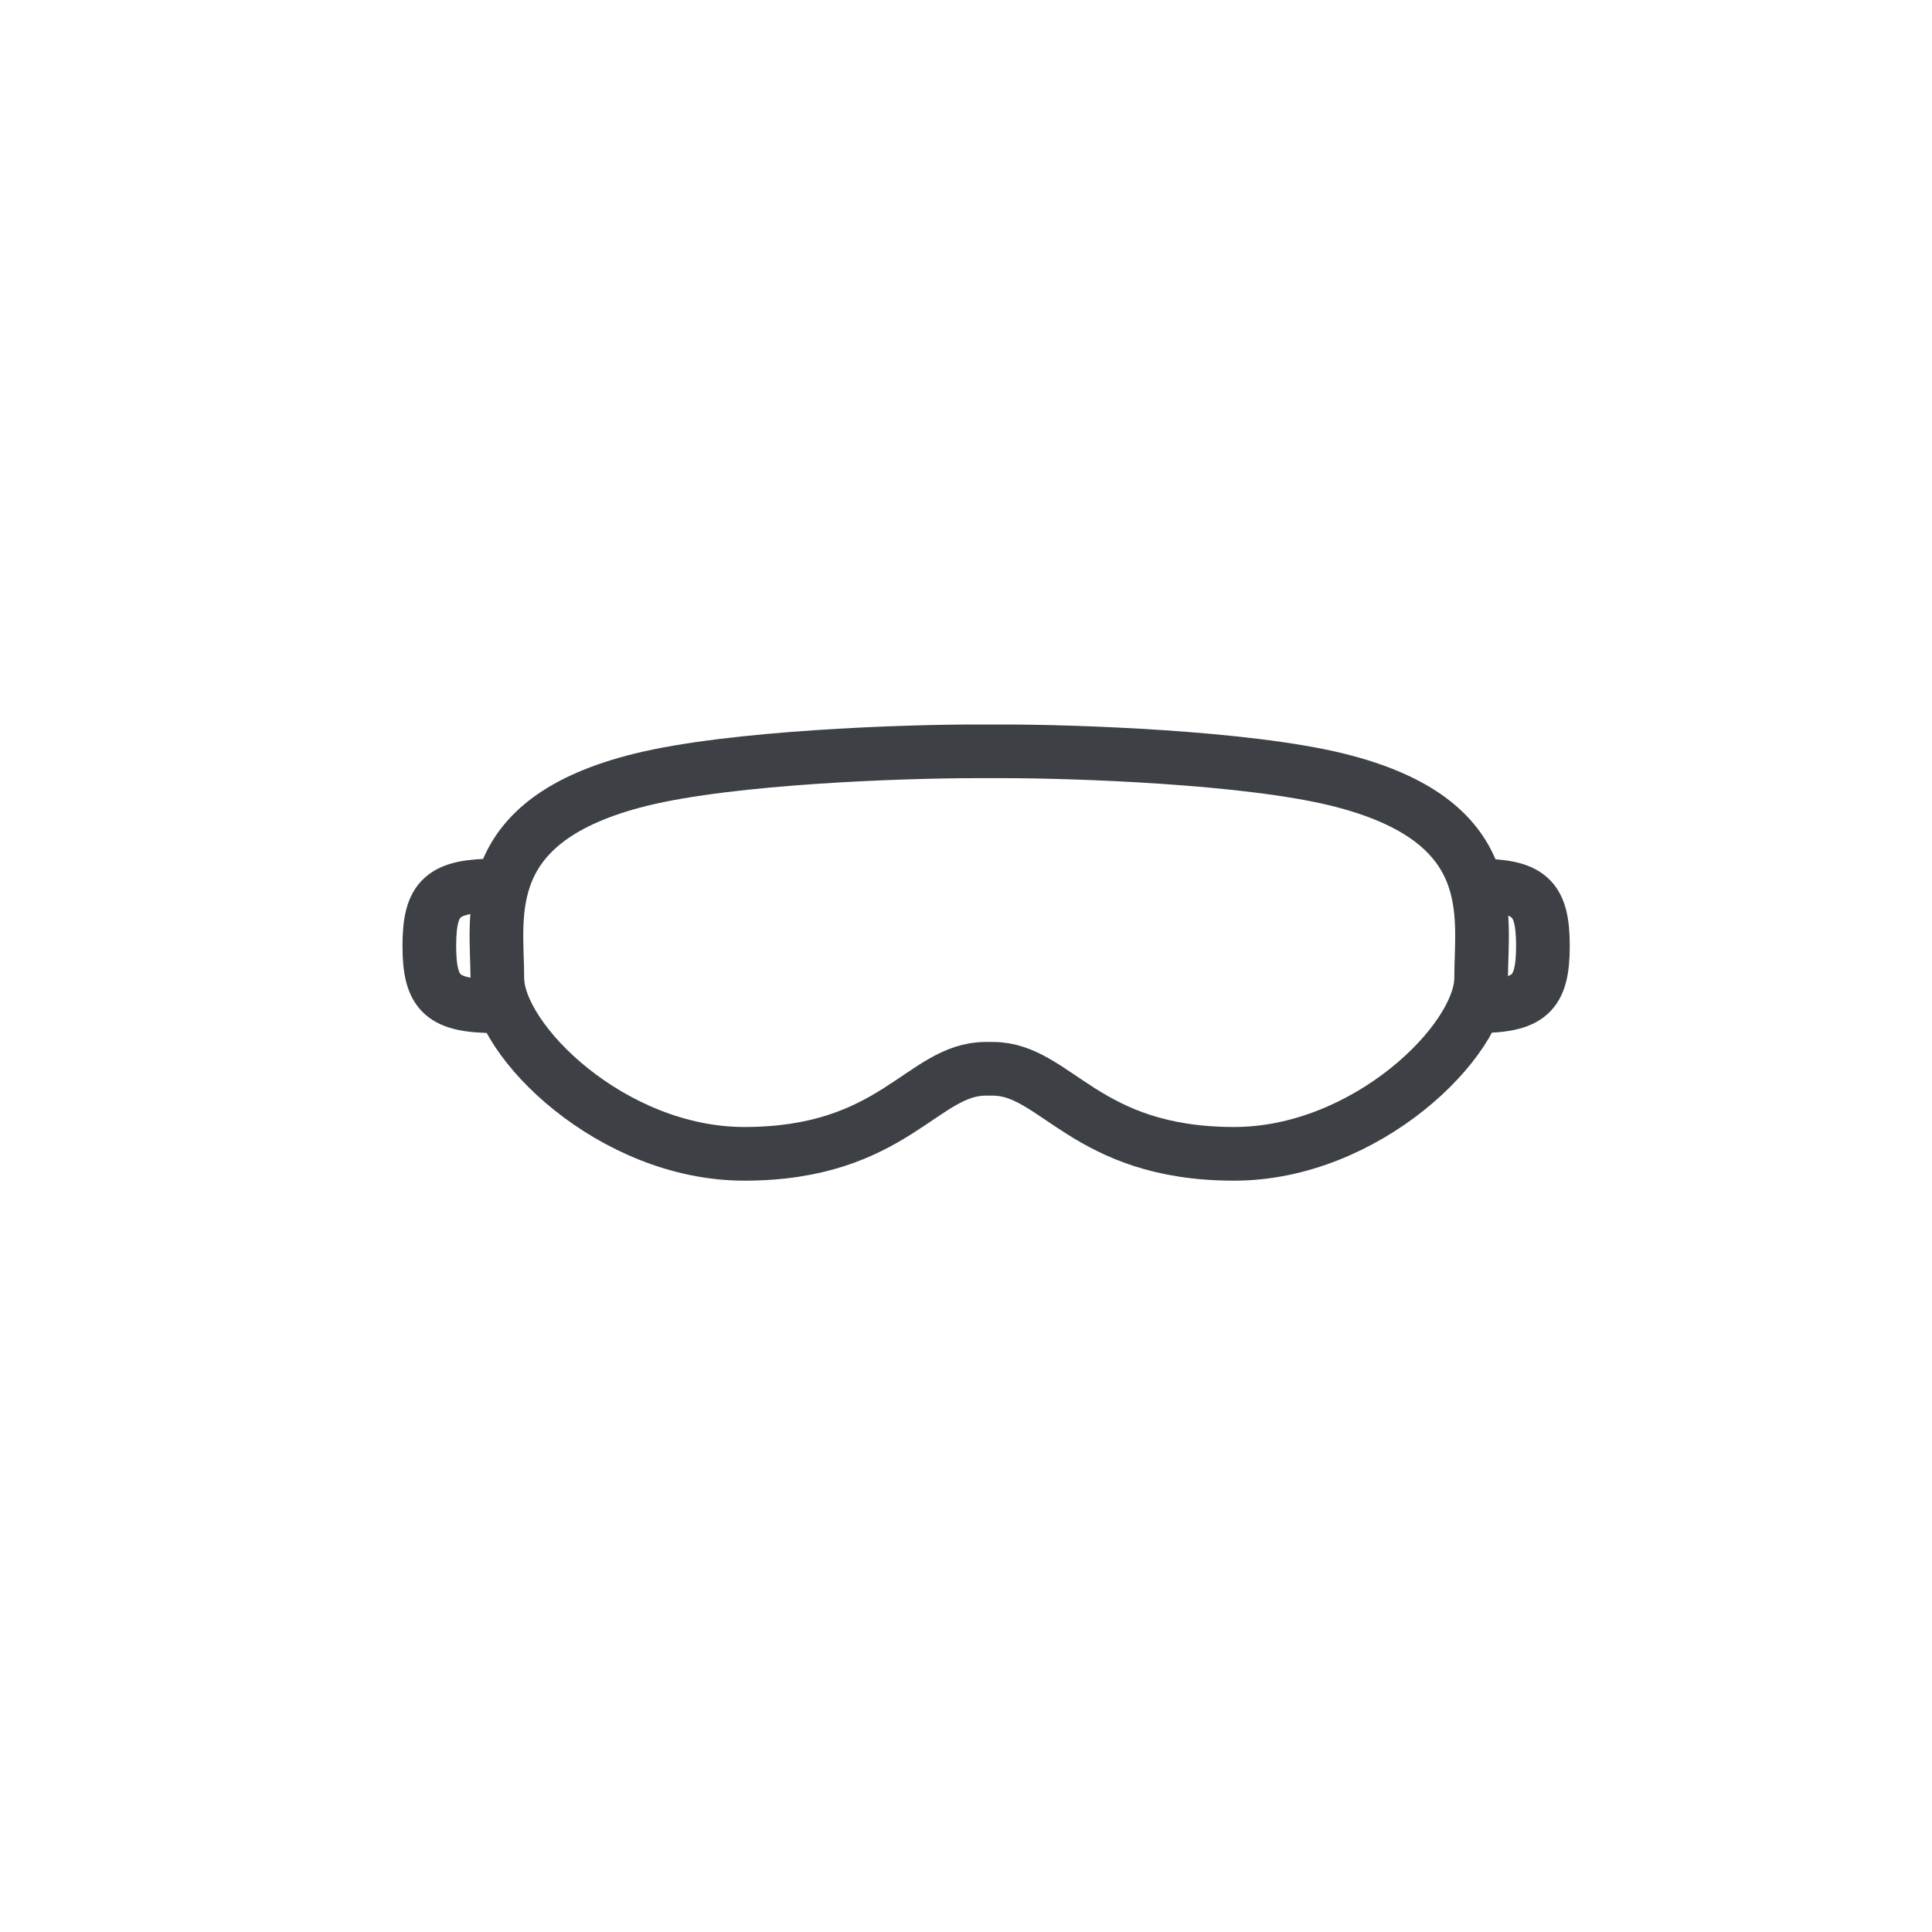 <svg xmlns="http://www.w3.org/2000/svg" fill="none" viewBox="0 0 100 100" height="100" width="100">
<rect fill="white" height="100" width="100"></rect>
<path stroke-width="2.778" stroke="#3D4044" d="M38.527 59.722C46.258 59.722 47.745 55.321 51.016 55.321H51.389C54.66 55.321 56.147 59.722 63.878 59.722C70.716 59.722 76.663 53.854 76.663 50.626C76.663 47.398 77.772 42.464 69.23 40.356C64.472 39.182 55.552 38.889 51.984 38.889H50.421C46.853 38.889 37.932 39.182 33.175 40.356C24.633 42.464 25.742 47.398 25.742 50.626C25.742 53.854 31.688 59.722 38.527 59.722Z"></path>
<path stroke-width="2.778" stroke="#3D4044" d="M76.389 45.833C79.167 45.833 79.861 46.458 79.861 48.958C79.861 51.458 79.167 52.083 76.389 52.083"></path>
<path stroke-width="2.778" stroke="#3D4044" d="M25.694 45.833C22.917 45.833 22.222 46.458 22.222 48.958C22.222 51.458 22.917 52.083 25.694 52.083"></path>
</svg>
